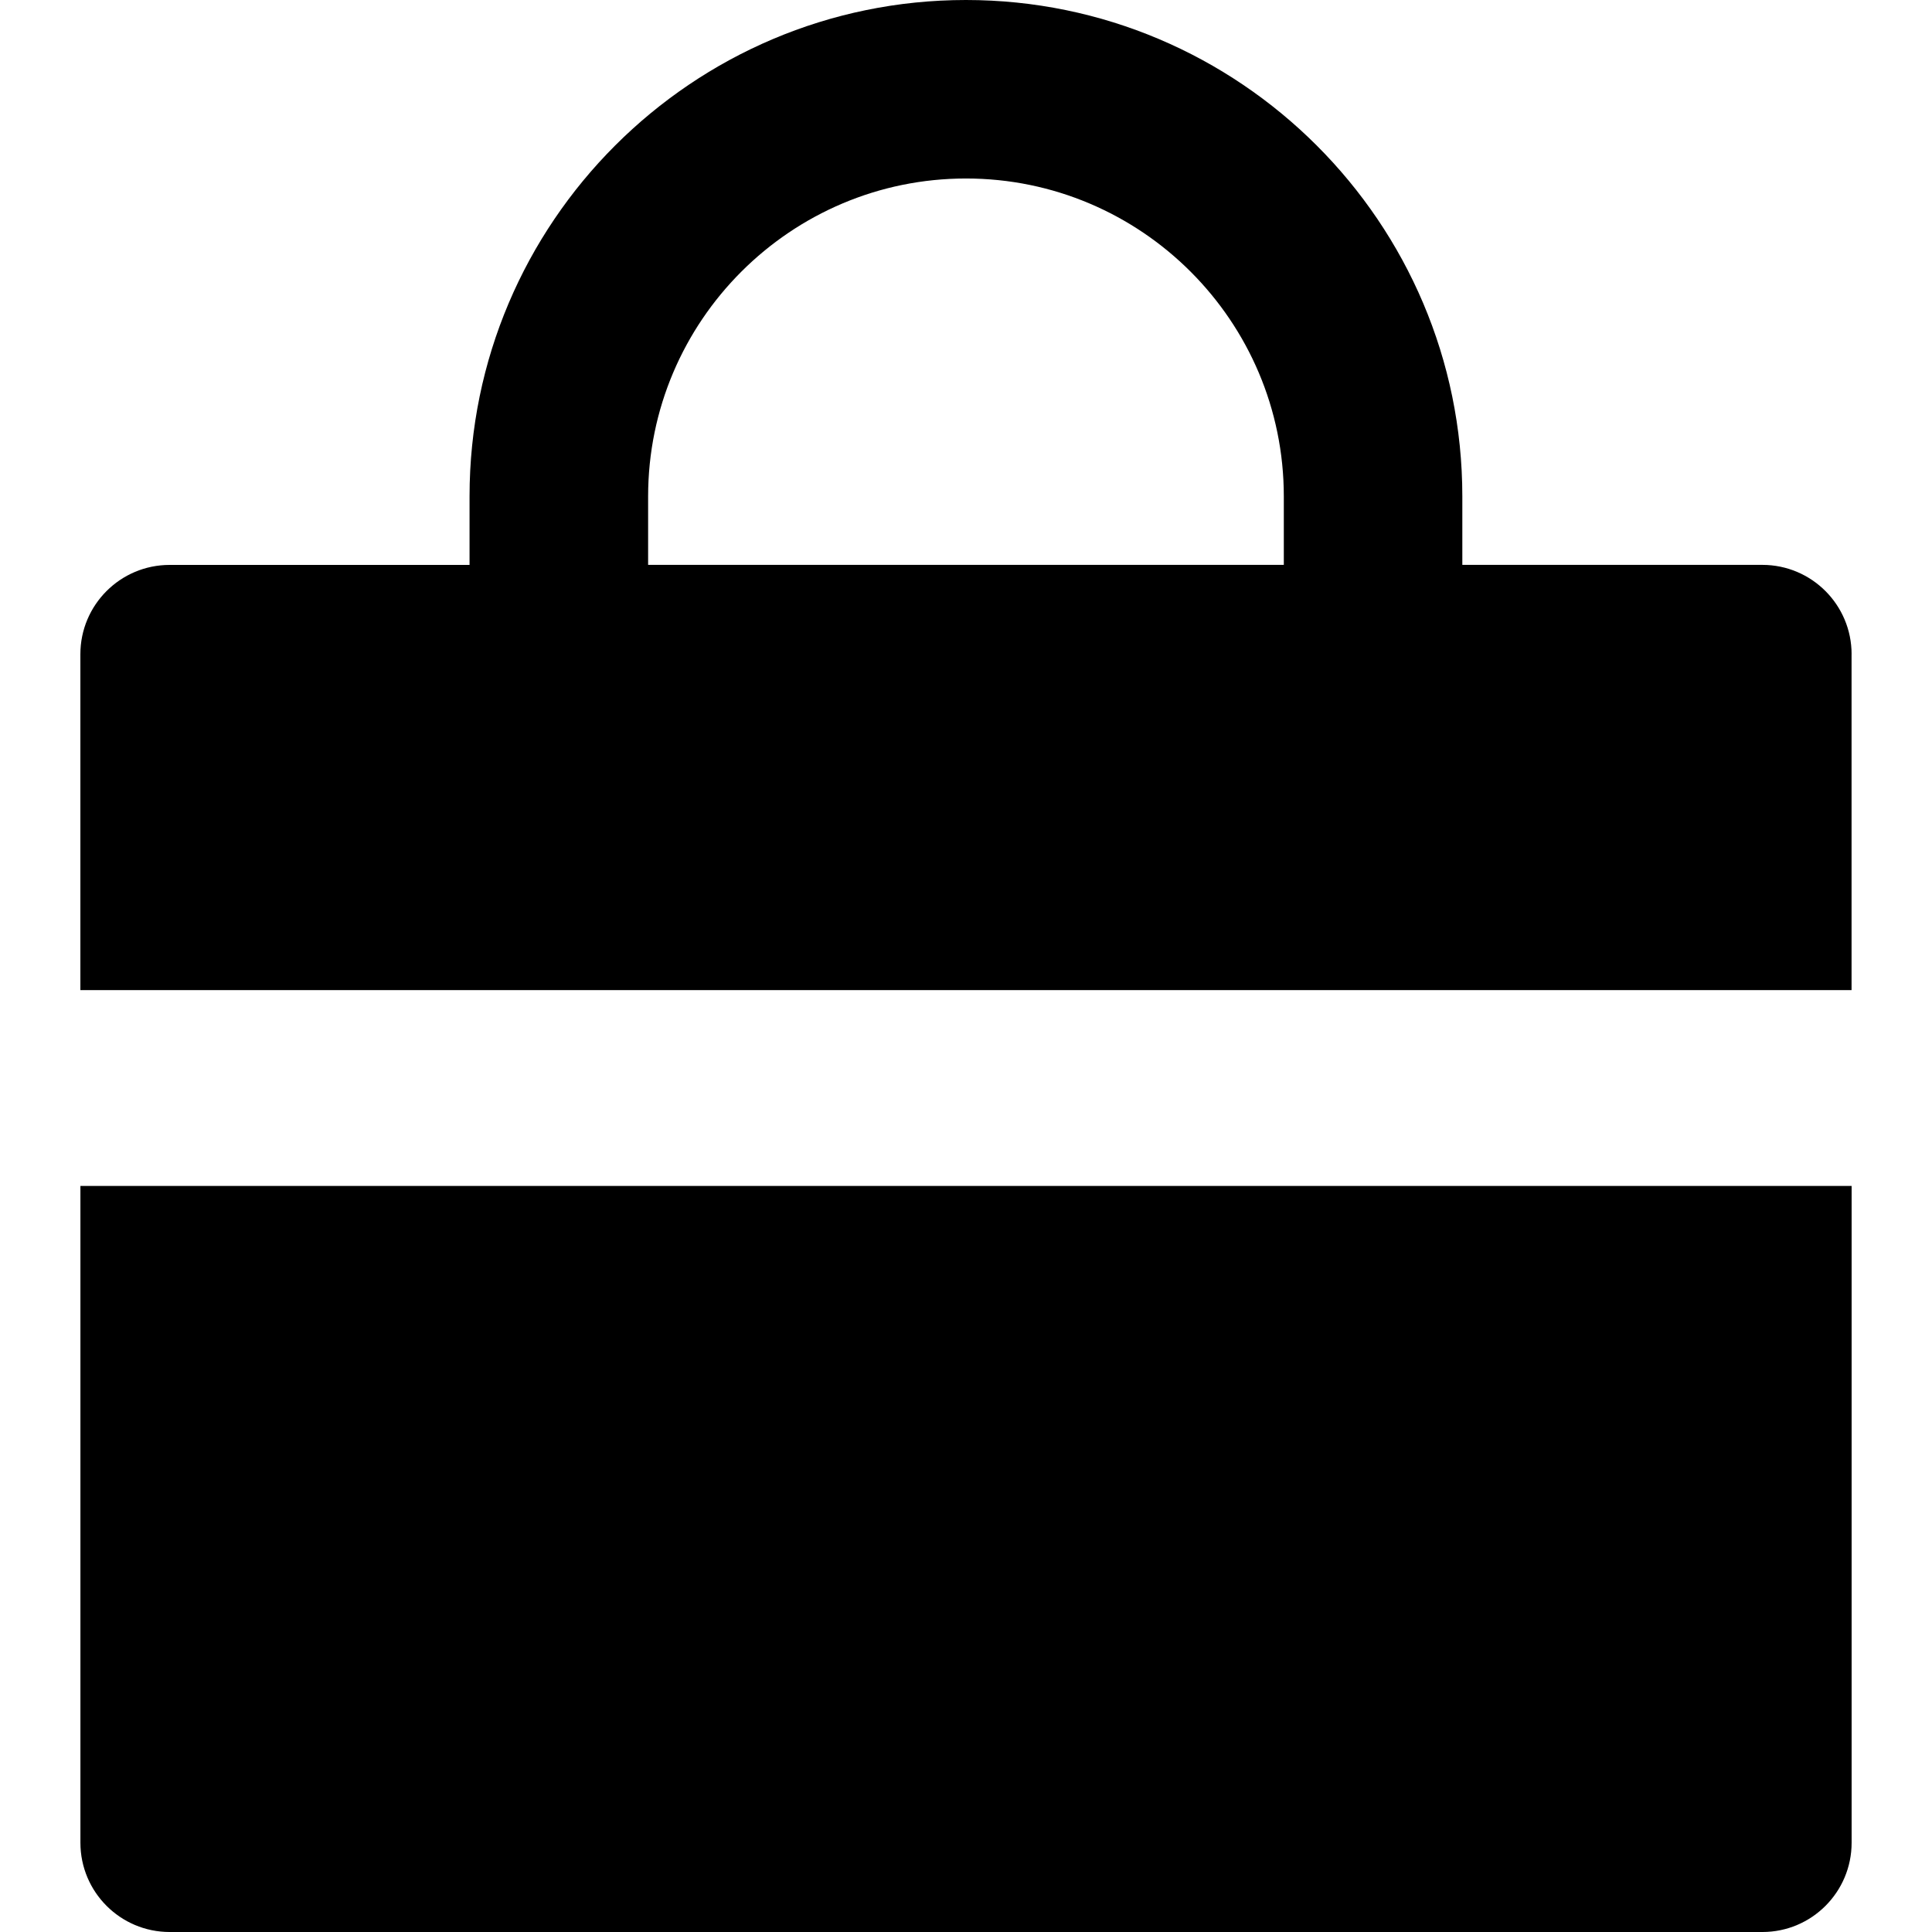 <?xml version="1.0" encoding="iso-8859-1"?>
<!-- Generator: Adobe Illustrator 16.0.0, SVG Export Plug-In . SVG Version: 6.00 Build 0)  -->
<!DOCTYPE svg PUBLIC "-//W3C//DTD SVG 1.1//EN" "http://www.w3.org/Graphics/SVG/1.1/DTD/svg11.dtd">
<svg version="1.1" id="Capa_1" xmlns="http://www.w3.org/2000/svg" xmlns:xlink="http://www.w3.org/1999/xlink" x="0px" y="0px"
	 width="312.069px" height="312.069px" viewBox="0 0 312.069 312.069" style="enable-background:new 0 0 312.069 312.069;"
	 xml:space="preserve">
<g>
	<g>
		<path d="M299.081,105.669c0-7.962-6.455-14.427-14.417-14.427h-48.459V80.176C236.205,35.959,200.225,0,156.026,0
			c-44.205,0-80.182,35.959-80.182,80.176v11.073H27.403c-7.968,0-14.42,6.464-14.42,14.426v54.257h286.092v-54.263H299.081z
			 M207.364,91.242H104.688V80.176c0-28.315,23.034-51.344,51.344-51.344c28.304,0,51.338,23.022,51.338,51.344v11.066H207.364z"/>
		<path d="M12.989,297.646c0,7.962,6.452,14.424,14.42,14.424h257.266c7.963,0,14.411-6.462,14.411-14.424V191.564H12.989V297.646z"
			/>
	</g>
</g>
<g>
</g>
<g>
</g>
<g>
</g>
<g>
</g>
<g>
</g>
<g>
</g>
<g>
</g>
<g>
</g>
<g>
</g>
<g>
</g>
<g>
</g>
<g>
</g>
<g>
</g>
<g>
</g>
<g>
</g>
</svg>
